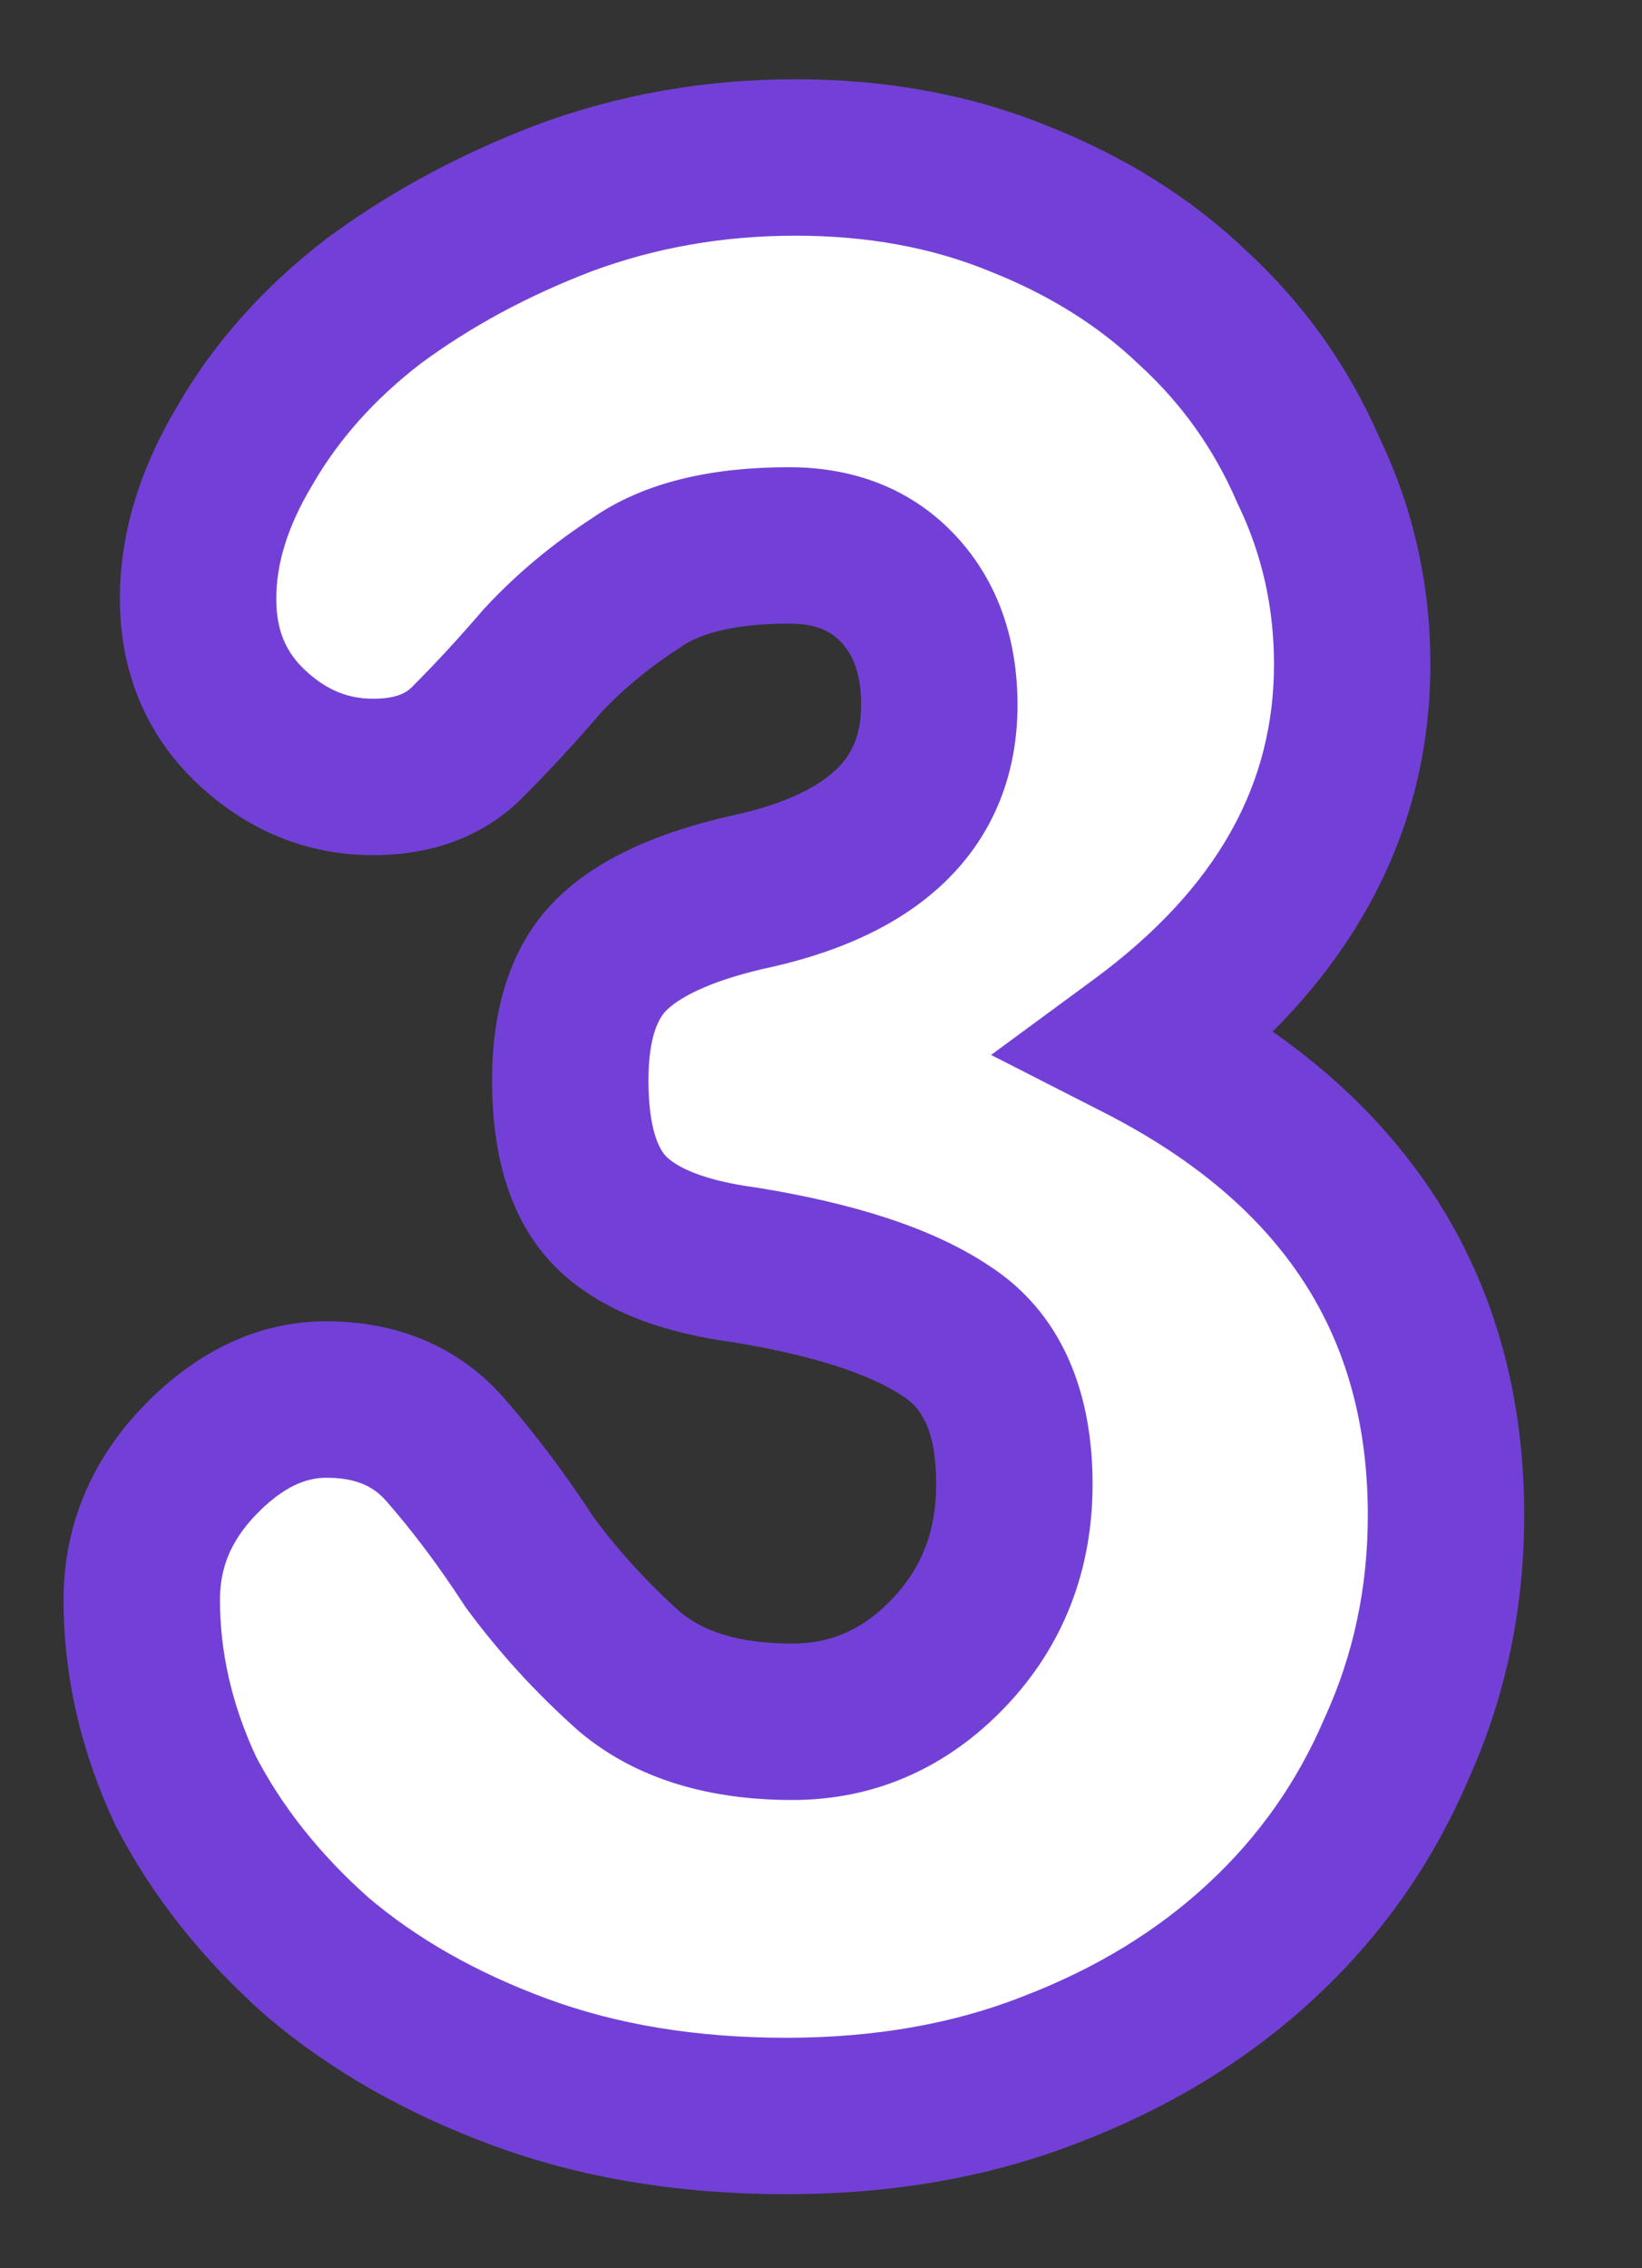 <?xml version="1.0" encoding="UTF-8"?> <svg xmlns="http://www.w3.org/2000/svg" width="63" height="87" viewBox="0 0 63 87" fill="none"><rect x="0" y="0" width="63" height="87" fill="#333333" stroke="none"/> <g clip-path="url(#clip0_19_80)"> <path d="M43.72 40C49.16 36 51.88 31.16 51.88 25.48C51.88 22.84 51.32 20.36 50.2 18.04C49.16 15.64 47.68 13.56 45.76 11.8C43.92 10.04 41.68 8.64 39.04 7.6C36.48 6.56 33.64 6.04 30.52 6.04C27.4 6.04 24.44 6.56 21.64 7.6C18.92 8.64 16.48 9.96 14.32 11.56C12.24 13.16 10.6 15 9.4 17.08C8.2 19.08 7.6 21.04 7.6 22.96C7.6 24.96 8.28 26.6 9.64 27.88C11 29.16 12.56 29.8 14.32 29.8C15.84 29.8 17.04 29.36 17.92 28.48C18.88 27.52 19.84 26.48 20.8 25.36C21.84 24.24 23.04 23.24 24.4 22.36C25.76 21.4 27.72 20.92 30.28 20.92C32.04 20.92 33.44 21.48 34.48 22.6C35.52 23.72 36.04 25.2 36.04 27.04C36.04 30.8 33.56 33.2 28.6 34.24C26.2 34.8 24.48 35.6 23.44 36.64C22.4 37.68 21.88 39.28 21.88 41.44C21.88 43.76 22.4 45.44 23.44 46.48C24.48 47.52 26.2 48.2 28.6 48.52C32.04 49.08 34.6 49.92 36.28 51.04C38.04 52.16 38.92 54.12 38.92 56.92C38.92 59.48 38.08 61.64 36.4 63.4C34.72 65.16 32.72 66.04 30.4 66.04C27.76 66.04 25.68 65.4 24.16 64.12C22.72 62.84 21.44 61.44 20.32 59.92C19.28 58.32 18.2 56.88 17.08 55.6C15.96 54.32 14.44 53.68 12.52 53.68C10.76 53.68 9.12 54.48 7.6 56.08C6.16 57.6 5.44 59.36 5.44 61.36C5.44 63.84 6 66.28 7.12 68.68C8.32 71 10 73.12 12.16 75.04C14.32 76.88 16.92 78.36 19.96 79.48C23 80.6 26.4 81.16 30.16 81.16C33.92 81.16 37.32 80.56 40.36 79.36C43.48 78.16 46.16 76.52 48.4 74.44C50.64 72.36 52.36 69.92 53.56 67.12C54.84 64.32 55.48 61.32 55.48 58.12C55.48 50.04 51.56 44 43.72 40Z" fill="white"></path> <path d="M43.72 40L41.943 37.583L38.026 40.463L42.357 42.672L43.72 40ZM50.2 18.04L47.447 19.233L47.472 19.289L47.498 19.344L50.2 18.04ZM45.76 11.8L43.686 13.968L43.709 13.99L43.733 14.011L45.76 11.8ZM39.04 7.6L37.911 10.379L37.926 10.385L37.94 10.391L39.04 7.6ZM21.64 7.6L20.595 4.788L20.582 4.793L20.569 4.798L21.64 7.6ZM14.32 11.56L12.534 9.149L12.512 9.166L12.491 9.182L14.32 11.56ZM9.4 17.08L11.973 18.623L11.986 18.601L11.999 18.579L9.4 17.08ZM9.64 27.88L7.584 30.065L7.584 30.065L9.64 27.88ZM20.8 25.36L18.602 23.319L18.561 23.362L18.522 23.408L20.8 25.36ZM24.4 22.36L26.03 24.879L26.081 24.846L26.13 24.811L24.4 22.36ZM34.48 22.6L36.678 20.559L36.678 20.559L34.48 22.6ZM28.6 34.24L27.984 31.304L27.951 31.311L27.918 31.319L28.6 34.24ZM23.44 46.48L25.561 44.359L25.561 44.359L23.44 46.48ZM28.6 48.52L29.082 45.559L29.039 45.552L28.997 45.546L28.6 48.52ZM36.28 51.04L34.616 53.536L34.642 53.554L34.669 53.571L36.28 51.04ZM36.4 63.4L34.23 61.329L34.23 61.329L36.4 63.4ZM24.16 64.12L22.167 66.362L22.197 66.389L22.228 66.415L24.16 64.12ZM20.32 59.92L17.805 61.555L17.853 61.629L17.905 61.7L20.32 59.92ZM7.6 56.08L5.425 54.014L5.422 54.017L7.6 56.08ZM7.12 68.68L4.401 69.949L4.427 70.004L4.455 70.058L7.12 68.68ZM12.16 75.04L10.167 77.282L10.191 77.303L10.215 77.324L12.16 75.04ZM40.36 79.36L39.283 76.56L39.271 76.565L39.258 76.57L40.36 79.36ZM48.4 74.44L46.359 72.242L46.359 72.242L48.4 74.44ZM53.56 67.12L50.832 65.873L50.817 65.905L50.803 65.938L53.56 67.12ZM45.497 42.417C51.542 37.972 54.88 32.301 54.88 25.48H48.88C48.88 30.019 46.778 34.028 41.943 37.583L45.497 42.417ZM54.88 25.48C54.88 22.4 54.223 19.473 52.902 16.736L47.498 19.344C48.417 21.247 48.88 23.28 48.88 25.48H54.88ZM52.953 16.847C51.746 14.062 50.019 11.635 47.787 9.589L43.733 14.011C45.341 15.485 46.574 17.218 47.447 19.233L52.953 16.847ZM47.834 9.632C45.682 7.574 43.1 5.975 40.14 4.809L37.94 10.391C40.26 11.305 42.158 12.506 43.686 13.968L47.834 9.632ZM40.169 4.821C37.207 3.617 33.977 3.04 30.52 3.04V9.04C33.303 9.04 35.753 9.503 37.911 10.379L40.169 4.821ZM30.52 3.04C27.059 3.04 23.744 3.618 20.595 4.788L22.685 10.412C25.136 9.502 27.741 9.04 30.52 9.04V3.04ZM20.569 4.798C17.615 5.927 14.931 7.374 12.534 9.149L16.106 13.971C18.029 12.546 20.225 11.353 22.711 10.402L20.569 4.798ZM12.491 9.182C10.128 10.999 8.215 13.13 6.801 15.581L11.999 18.579C12.985 16.87 14.352 15.321 16.149 13.938L12.491 9.182ZM6.828 15.537C5.408 17.903 4.6 20.39 4.6 22.96H10.6C10.6 21.69 10.992 20.257 11.973 18.623L6.828 15.537ZM4.6 22.96C4.6 25.722 5.575 28.174 7.584 30.065L11.696 25.695C10.985 25.026 10.6 24.198 10.6 22.96H4.6ZM7.584 30.065C9.463 31.833 11.746 32.8 14.32 32.8V26.8C13.374 26.8 12.537 26.487 11.696 25.695L7.584 30.065ZM14.32 32.8C16.448 32.8 18.479 32.164 20.041 30.601L15.799 26.359C15.601 26.556 15.232 26.8 14.32 26.8V32.8ZM20.041 30.601C21.06 29.583 22.072 28.486 23.078 27.312L18.522 23.408C17.608 24.474 16.7 25.457 15.799 26.359L20.041 30.601ZM22.998 27.401C23.86 26.474 24.866 25.632 26.03 24.879L22.77 19.841C21.214 20.848 19.82 22.006 18.602 23.319L22.998 27.401ZM26.13 24.811C26.778 24.353 28.028 23.92 30.28 23.92V17.92C27.412 17.92 24.742 18.447 22.67 19.909L26.13 24.811ZM30.28 23.92C31.345 23.92 31.897 24.227 32.282 24.641L36.678 20.559C34.983 18.733 32.736 17.92 30.28 17.92V23.92ZM32.282 24.641C32.705 25.097 33.04 25.794 33.04 27.04H39.04C39.04 24.606 38.335 22.343 36.678 20.559L32.282 24.641ZM33.04 27.04C33.04 28.188 32.694 28.923 32.094 29.504C31.409 30.167 30.154 30.849 27.984 31.304L29.216 37.176C32.005 36.591 34.471 35.553 36.266 33.816C38.146 31.997 39.04 29.652 39.04 27.04H33.04ZM27.918 31.319C25.301 31.929 22.939 32.898 21.319 34.519L25.561 38.761C26.021 38.302 27.099 37.671 29.282 37.161L27.918 31.319ZM21.319 34.519C19.499 36.339 18.88 38.856 18.88 41.44H24.88C24.88 39.704 25.301 39.022 25.561 38.761L21.319 34.519ZM18.88 41.44C18.88 44.111 19.465 46.748 21.319 48.601L25.561 44.359C25.335 44.133 24.88 43.409 24.88 41.44H18.88ZM21.319 48.601C23.041 50.323 25.538 51.138 28.203 51.494L28.997 45.546C26.863 45.262 25.919 44.717 25.561 44.359L21.319 48.601ZM28.118 51.481C31.399 52.015 33.462 52.767 34.616 53.536L37.944 48.544C35.738 47.073 32.681 46.145 29.082 45.559L28.118 51.481ZM34.669 53.571C35.279 53.959 35.92 54.754 35.92 56.92H41.92C41.92 53.486 40.801 50.361 37.891 48.509L34.669 53.571ZM35.92 56.92C35.92 58.753 35.347 60.158 34.23 61.329L38.57 65.471C40.813 63.122 41.92 60.207 41.92 56.92H35.92ZM34.23 61.329C33.085 62.528 31.856 63.04 30.4 63.04V69.04C33.584 69.04 36.355 67.792 38.57 65.471L34.23 61.329ZM30.4 63.04C28.233 63.04 26.916 62.519 26.092 61.825L22.228 66.415C24.444 68.281 27.287 69.04 30.4 69.04V63.04ZM26.153 61.878C24.866 60.734 23.729 59.489 22.735 58.14L17.905 61.7C19.151 63.392 20.574 64.946 22.167 66.362L26.153 61.878ZM22.835 58.285C21.727 56.58 20.562 55.024 19.338 53.624L14.822 57.575C15.838 58.736 16.833 60.06 17.805 61.555L22.835 58.285ZM19.338 53.624C17.571 51.605 15.181 50.68 12.52 50.68V56.68C13.699 56.68 14.349 57.035 14.822 57.575L19.338 53.624ZM12.52 50.68C9.739 50.68 7.358 51.979 5.425 54.014L9.775 58.146C10.882 56.981 11.781 56.68 12.52 56.68V50.68ZM5.422 54.017C3.482 56.065 2.44 58.553 2.44 61.36H8.44C8.44 60.166 8.838 59.135 9.778 58.143L5.422 54.017ZM2.44 61.36C2.44 64.308 3.109 67.179 4.401 69.949L9.839 67.411C8.891 65.381 8.44 63.372 8.44 61.36H2.44ZM4.455 70.058C5.841 72.738 7.761 75.144 10.167 77.282L14.153 72.798C12.239 71.096 10.799 69.262 9.785 67.302L4.455 70.058ZM10.215 77.324C12.679 79.423 15.598 81.07 18.923 82.295L20.997 76.665C18.242 75.65 15.961 74.337 14.105 72.756L10.215 77.324ZM18.923 82.295C22.344 83.555 26.102 84.16 30.16 84.16V78.16C26.698 78.16 23.656 77.645 20.997 76.665L18.923 82.295ZM30.16 84.16C34.241 84.16 38.022 83.508 41.462 82.15L39.258 76.57C36.618 77.612 33.599 78.16 30.16 78.16V84.16ZM41.437 82.16C44.88 80.836 47.896 79.002 50.441 76.638L46.359 72.242C44.424 74.038 42.08 75.484 39.283 76.56L41.437 82.16ZM50.441 76.638C52.987 74.274 54.952 71.488 56.317 68.302L50.803 65.938C49.768 68.352 48.293 70.446 46.359 72.242L50.441 76.638ZM56.288 68.367C57.755 65.16 58.48 61.733 58.48 58.12H52.48C52.48 60.907 51.925 63.48 50.832 65.873L56.288 68.367ZM58.48 58.12C58.48 53.573 57.37 49.461 55.056 45.897C52.753 42.347 49.368 39.514 45.083 37.328L42.357 42.672C45.911 44.486 48.407 46.673 50.023 49.163C51.63 51.639 52.48 54.587 52.48 58.12H58.48Z" fill="#7340D7"></path> </g> <defs> <clipPath id="clip0_19_80"> <rect width="63" height="87" fill="white"></rect> </clipPath> </defs> </svg> 